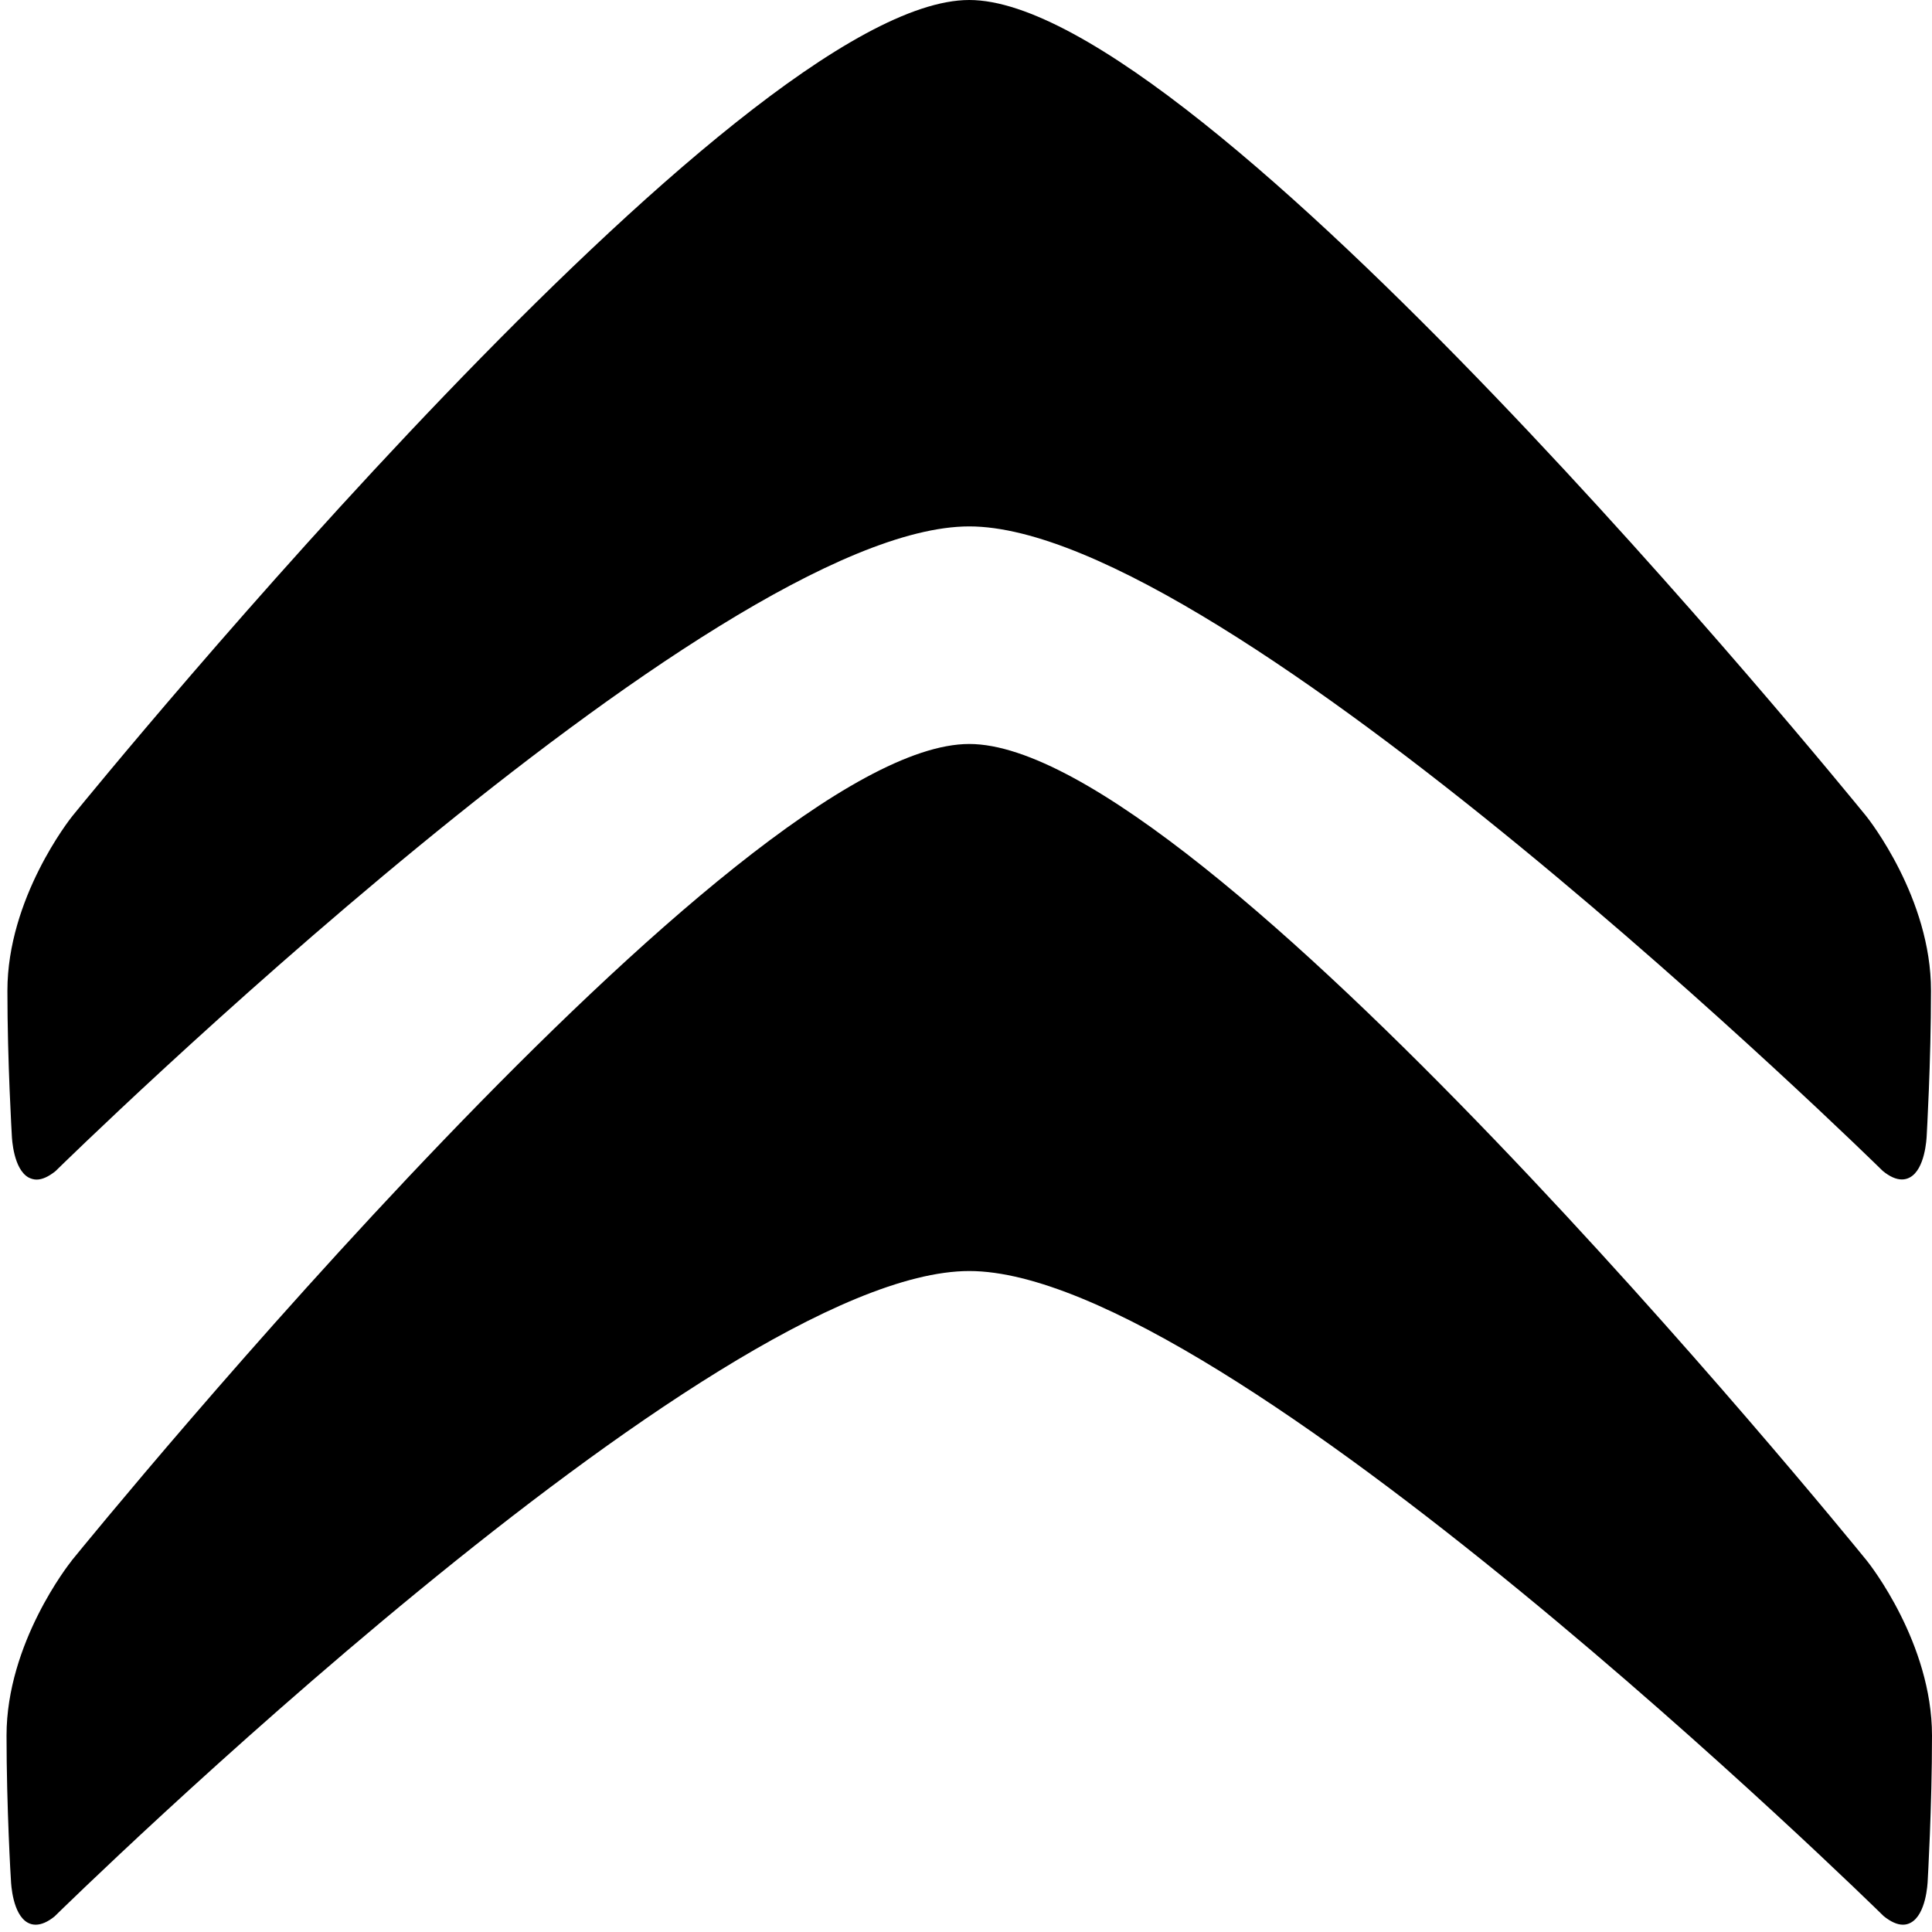 <?xml version="1.0" encoding="UTF-8"?>
<svg xmlns="http://www.w3.org/2000/svg" xmlns:xlink="http://www.w3.org/1999/xlink" width="60px" height="60px" viewBox="0 0 60 60" version="1.1">
<g id="surface1">
<path style=" stroke:none;fill-rule:evenodd;fill:rgb(0%,0%,0%);fill-opacity:1;" d="M 57.98 48.473 C 57.137 47.434 37.289 23.105 30.102 23.105 C 22.918 23.105 3.066 47.434 2.223 48.469 L 2.223 48.473 C 2.141 48.574 0.203 51.031 0.203 53.898 C 0.203 56.133 0.336 58.379 0.34 58.398 C 0.344 58.504 0.391 59.453 0.863 59.711 C 0.941 59.754 1.023 59.773 1.109 59.773 C 1.285 59.773 1.484 59.688 1.695 59.516 C 1.91 59.305 22.133 39.473 30.102 39.473 C 38.07 39.473 58.297 59.305 58.496 59.504 C 58.719 59.684 58.918 59.773 59.098 59.773 C 59.18 59.773 59.262 59.754 59.34 59.711 C 59.816 59.453 59.863 58.504 59.867 58.398 C 59.867 58.383 60 56.133 60 53.902 C 60 51.031 58.062 48.574 57.98 48.473 M 57.953 25.34 C 57.109 24.305 37.281 0 30.102 0 C 22.926 0 3.094 24.305 2.25 25.34 C 2.168 25.441 0.23 27.898 0.23 30.766 C 0.23 32.996 0.367 35.238 0.367 35.262 C 0.371 35.363 0.418 36.312 0.891 36.57 C 0.969 36.609 1.051 36.633 1.137 36.633 C 1.312 36.633 1.508 36.543 1.723 36.371 C 1.938 36.16 22.141 16.348 30.102 16.348 C 38.062 16.348 58.266 36.16 58.469 36.363 C 58.688 36.543 58.887 36.629 59.066 36.629 C 59.152 36.629 59.234 36.609 59.312 36.566 C 59.785 36.312 59.832 35.363 59.836 35.254 C 59.836 35.238 59.969 32.996 59.969 30.766 C 59.973 27.898 58.035 25.441 57.953 25.34 "/>
</g>
</svg>
